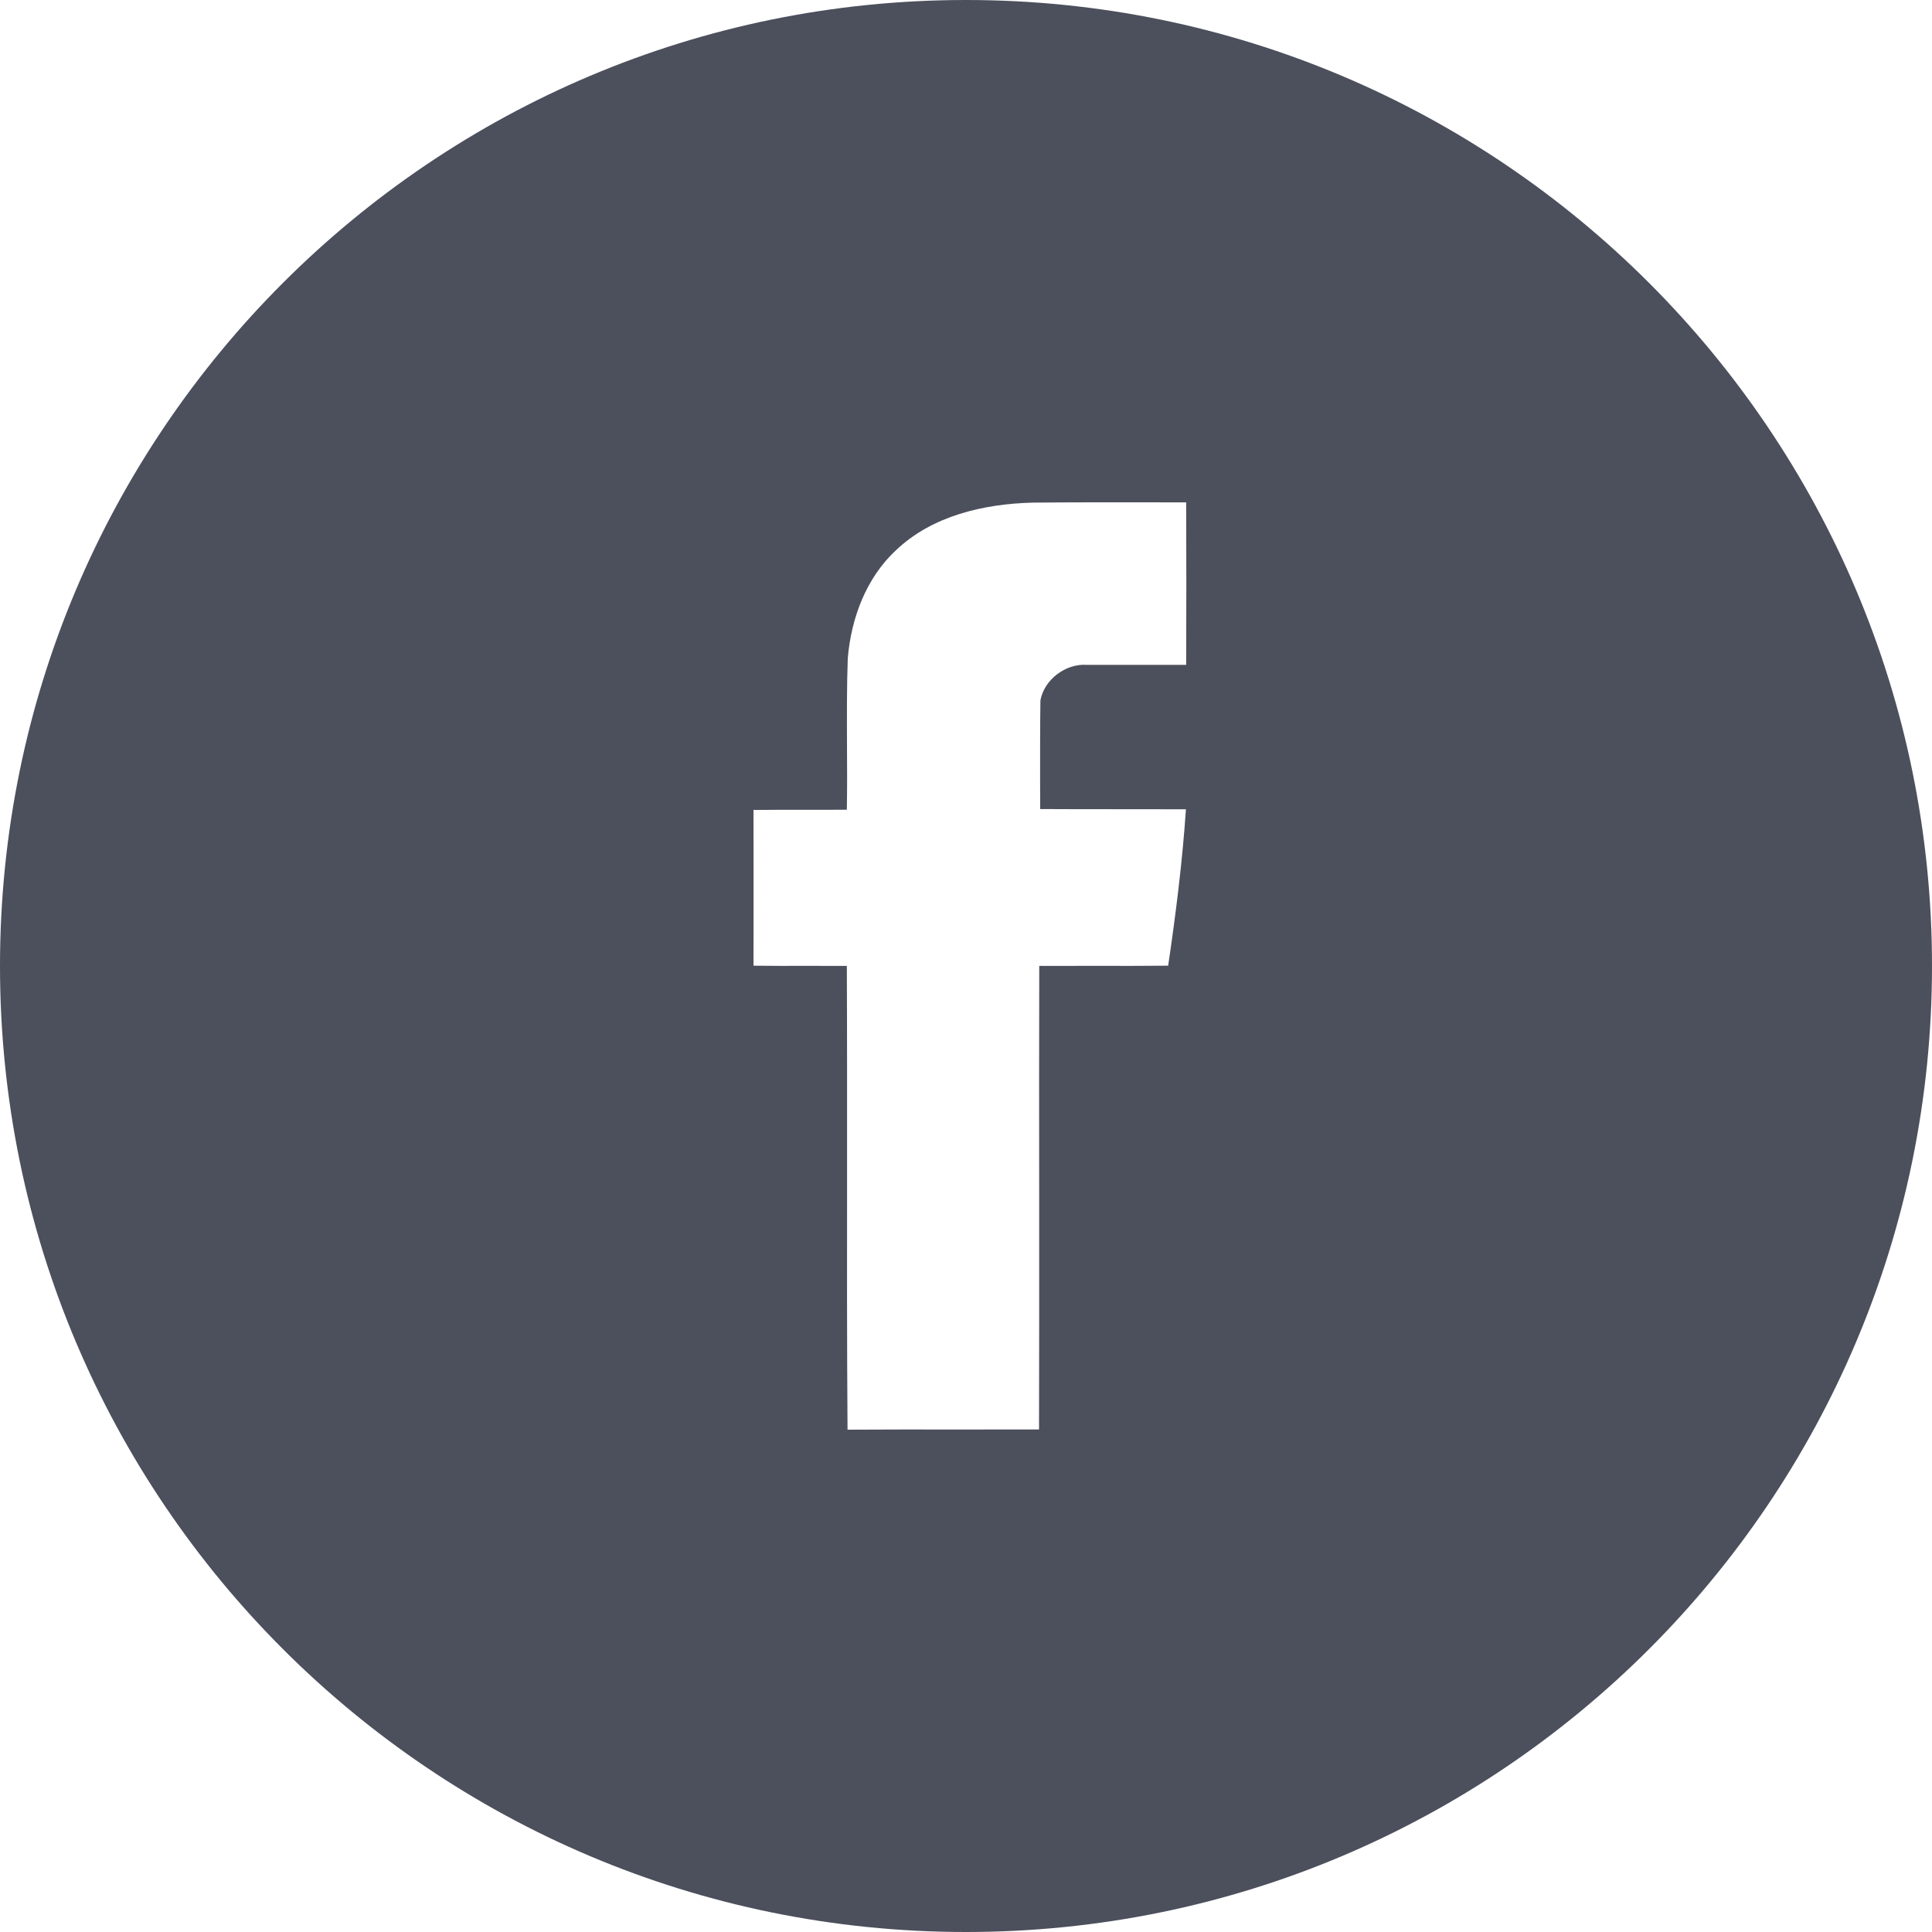 <svg width="25" height="25" viewBox="0 0 25 25" fill="none" xmlns="http://www.w3.org/2000/svg">
<rect x="0" y="0" width="25" height="25" fill="#808080" stroke="none"/>
<g clip-path="url(#clip0_1_218)">
<rect width="25" height="25" fill="white"/>
<path fill-rule="evenodd" clip-rule="evenodd" d="M12.5 25C19.404 25 25 19.404 25 12.5C25 5.596 19.404 0 12.5 0C5.596 0 0 5.596 0 12.5C0 19.404 5.596 25 12.5 25ZM13.358 6.504C12.729 6.521 12.065 6.673 11.596 7.118C11.209 7.476 11.014 7.997 10.97 8.519C10.957 8.891 10.959 9.265 10.96 9.638C10.962 9.919 10.963 10.199 10.958 10.478C10.786 10.479 10.614 10.479 10.441 10.479C10.21 10.478 9.98 10.478 9.75 10.481C9.75 10.704 9.75 10.928 9.751 11.151C9.751 11.599 9.752 12.047 9.75 12.496C9.98 12.499 10.21 12.499 10.441 12.498C10.614 12.498 10.786 12.498 10.958 12.499C10.962 13.388 10.961 14.277 10.961 15.166C10.96 16.277 10.959 17.389 10.967 18.5C11.44 18.497 11.911 18.497 12.383 18.498C12.737 18.498 13.091 18.498 13.445 18.497C13.448 17.497 13.447 16.497 13.447 15.498C13.446 14.498 13.445 13.499 13.448 12.499C13.686 12.498 13.925 12.498 14.163 12.498C14.481 12.499 14.799 12.499 15.116 12.496C15.215 11.826 15.3 11.151 15.346 10.472C15.032 10.471 14.717 10.471 14.403 10.471C14.088 10.471 13.774 10.471 13.46 10.469C13.46 10.352 13.46 10.235 13.459 10.118C13.459 9.766 13.458 9.415 13.463 9.063C13.512 8.792 13.791 8.585 14.062 8.603H15.349C15.352 7.901 15.352 7.202 15.349 6.501C15.183 6.501 15.017 6.501 14.851 6.5C14.354 6.5 13.856 6.499 13.358 6.504Z" fill="#4C4F5C"/>
</g>
<defs>
<clipPath id="clip0_1_218">
<rect width="25" height="25" fill="white"/>
</clipPath>
</defs>
</svg>
